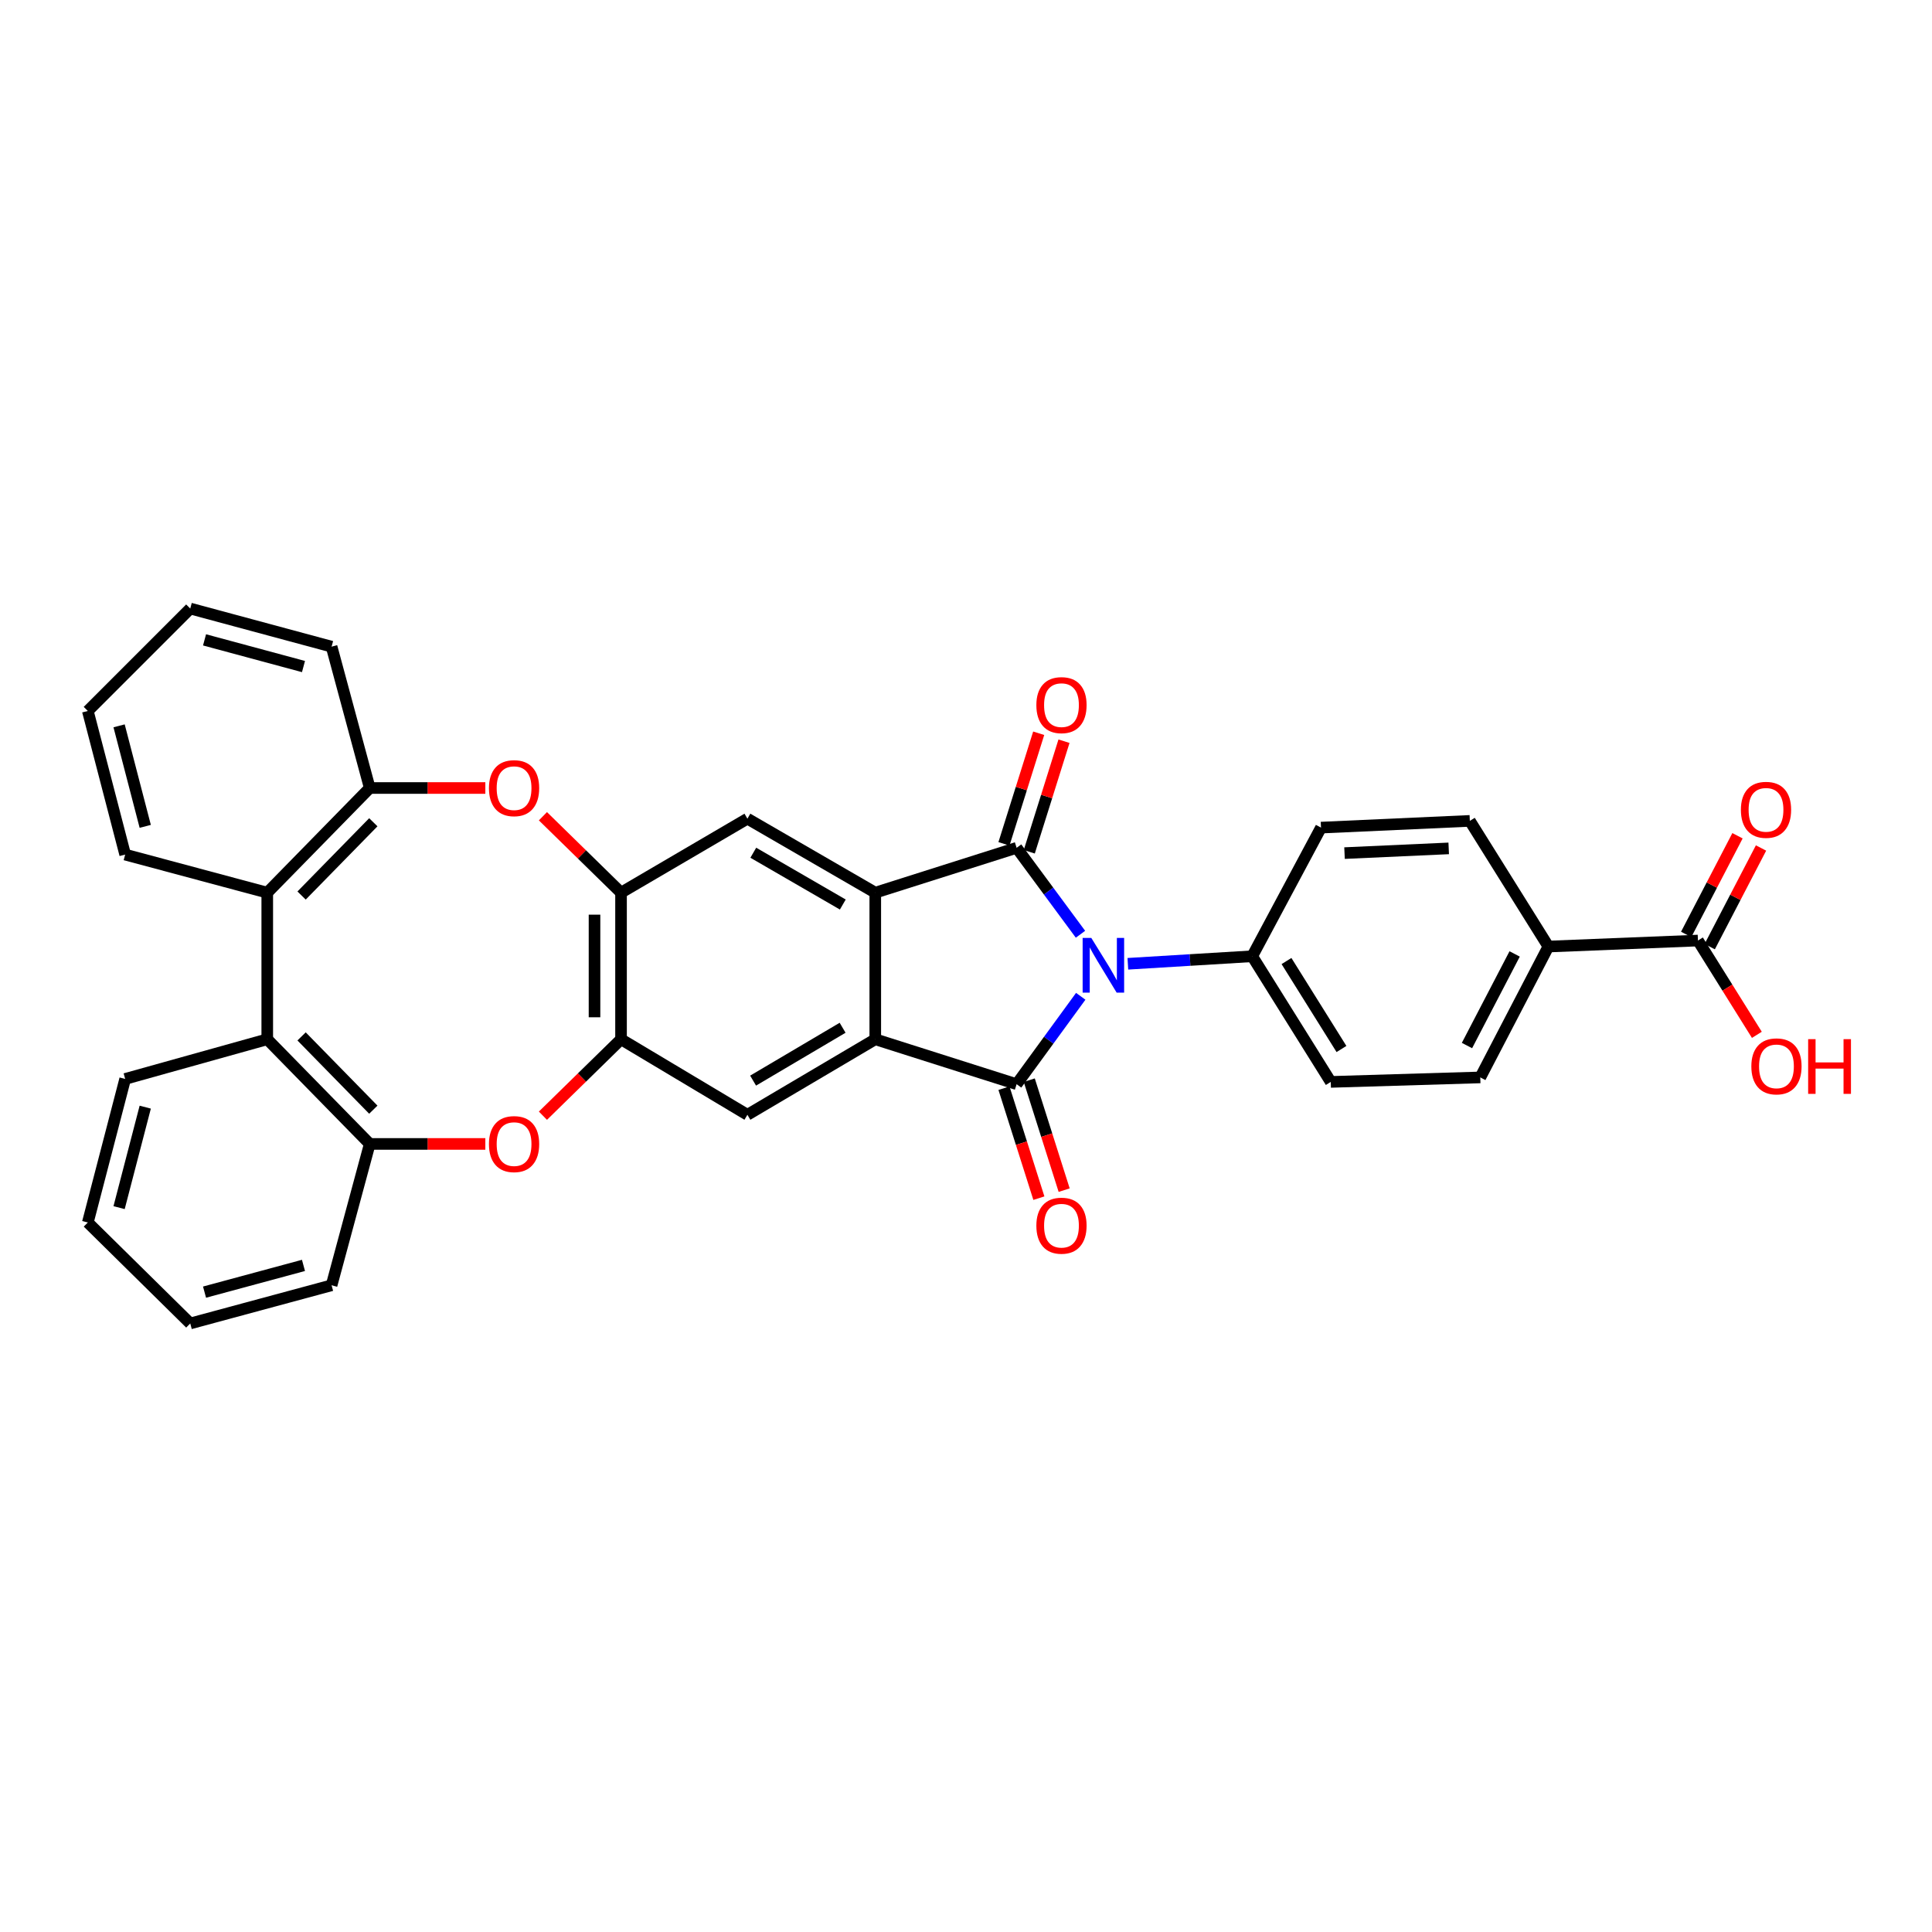 <?xml version='1.0' encoding='iso-8859-1'?>
<svg version='1.1' baseProfile='full'
              xmlns='http://www.w3.org/2000/svg'
                      xmlns:rdkit='http://www.rdkit.org/xml'
                      xmlns:xlink='http://www.w3.org/1999/xlink'
                  xml:space='preserve'
width='1000px' height='1000px' viewBox='0 0 1000 1000'>
<!-- END OF HEADER -->
<rect style='opacity:1.0;fill:#FFFFFF;stroke:none' width='1000' height='1000' x='0' y='0'> </rect>
<path class='bond-0' d='M 559.253,483.569 L 542.727,461.199' style='fill:none;fill-rule:evenodd;stroke:#0000FF;stroke-width:6px;stroke-linecap:butt;stroke-linejoin:miter;stroke-opacity:1' />
<path class='bond-0' d='M 542.727,461.199 L 526.201,438.829' style='fill:none;fill-rule:evenodd;stroke:#000000;stroke-width:6px;stroke-linecap:butt;stroke-linejoin:miter;stroke-opacity:1' />
<path class='bond-1' d='M 559.389,515.683 L 542.795,538.427' style='fill:none;fill-rule:evenodd;stroke:#0000FF;stroke-width:6px;stroke-linecap:butt;stroke-linejoin:miter;stroke-opacity:1' />
<path class='bond-1' d='M 542.795,538.427 L 526.201,561.171' style='fill:none;fill-rule:evenodd;stroke:#000000;stroke-width:6px;stroke-linecap:butt;stroke-linejoin:miter;stroke-opacity:1' />
<path class='bond-14' d='M 583.78,498.851 L 615.962,496.901' style='fill:none;fill-rule:evenodd;stroke:#0000FF;stroke-width:6px;stroke-linecap:butt;stroke-linejoin:miter;stroke-opacity:1' />
<path class='bond-14' d='M 615.962,496.901 L 648.145,494.951' style='fill:none;fill-rule:evenodd;stroke:#000000;stroke-width:6px;stroke-linecap:butt;stroke-linejoin:miter;stroke-opacity:1' />
<path class='bond-3' d='M 526.201,438.829 L 453.04,462.047' style='fill:none;fill-rule:evenodd;stroke:#000000;stroke-width:6px;stroke-linecap:butt;stroke-linejoin:miter;stroke-opacity:1' />
<path class='bond-17' d='M 532.75,440.886 L 541.737,412.265' style='fill:none;fill-rule:evenodd;stroke:#000000;stroke-width:6px;stroke-linecap:butt;stroke-linejoin:miter;stroke-opacity:1' />
<path class='bond-17' d='M 541.737,412.265 L 550.724,383.645' style='fill:none;fill-rule:evenodd;stroke:#FF0000;stroke-width:6px;stroke-linecap:butt;stroke-linejoin:miter;stroke-opacity:1' />
<path class='bond-17' d='M 519.652,436.773 L 528.639,408.152' style='fill:none;fill-rule:evenodd;stroke:#000000;stroke-width:6px;stroke-linecap:butt;stroke-linejoin:miter;stroke-opacity:1' />
<path class='bond-17' d='M 528.639,408.152 L 537.626,379.532' style='fill:none;fill-rule:evenodd;stroke:#FF0000;stroke-width:6px;stroke-linecap:butt;stroke-linejoin:miter;stroke-opacity:1' />
<path class='bond-2' d='M 526.201,561.171 L 453.04,537.923' style='fill:none;fill-rule:evenodd;stroke:#000000;stroke-width:6px;stroke-linecap:butt;stroke-linejoin:miter;stroke-opacity:1' />
<path class='bond-16' d='M 519.658,563.247 L 528.69,591.708' style='fill:none;fill-rule:evenodd;stroke:#000000;stroke-width:6px;stroke-linecap:butt;stroke-linejoin:miter;stroke-opacity:1' />
<path class='bond-16' d='M 528.69,591.708 L 537.722,620.169' style='fill:none;fill-rule:evenodd;stroke:#FF0000;stroke-width:6px;stroke-linecap:butt;stroke-linejoin:miter;stroke-opacity:1' />
<path class='bond-16' d='M 532.744,559.094 L 541.776,587.555' style='fill:none;fill-rule:evenodd;stroke:#000000;stroke-width:6px;stroke-linecap:butt;stroke-linejoin:miter;stroke-opacity:1' />
<path class='bond-16' d='M 541.776,587.555 L 550.808,616.016' style='fill:none;fill-rule:evenodd;stroke:#FF0000;stroke-width:6px;stroke-linecap:butt;stroke-linejoin:miter;stroke-opacity:1' />
<path class='bond-9' d='M 453.04,537.923 L 386.858,577.012' style='fill:none;fill-rule:evenodd;stroke:#000000;stroke-width:6px;stroke-linecap:butt;stroke-linejoin:miter;stroke-opacity:1' />
<path class='bond-9' d='M 436.131,531.965 L 389.804,559.328' style='fill:none;fill-rule:evenodd;stroke:#000000;stroke-width:6px;stroke-linecap:butt;stroke-linejoin:miter;stroke-opacity:1' />
<path class='bond-33' d='M 453.04,537.923 L 453.04,462.047' style='fill:none;fill-rule:evenodd;stroke:#000000;stroke-width:6px;stroke-linecap:butt;stroke-linejoin:miter;stroke-opacity:1' />
<path class='bond-8' d='M 453.04,462.047 L 386.858,423.743' style='fill:none;fill-rule:evenodd;stroke:#000000;stroke-width:6px;stroke-linecap:butt;stroke-linejoin:miter;stroke-opacity:1' />
<path class='bond-8' d='M 436.236,468.184 L 389.908,441.371' style='fill:none;fill-rule:evenodd;stroke:#000000;stroke-width:6px;stroke-linecap:butt;stroke-linejoin:miter;stroke-opacity:1' />
<path class='bond-4' d='M 281.017,422.486 L 301.232,442.266' style='fill:none;fill-rule:evenodd;stroke:#FF0000;stroke-width:6px;stroke-linecap:butt;stroke-linejoin:miter;stroke-opacity:1' />
<path class='bond-4' d='M 301.232,442.266 L 321.447,462.047' style='fill:none;fill-rule:evenodd;stroke:#000000;stroke-width:6px;stroke-linecap:butt;stroke-linejoin:miter;stroke-opacity:1' />
<path class='bond-10' d='M 251.213,407.87 L 221.296,407.87' style='fill:none;fill-rule:evenodd;stroke:#FF0000;stroke-width:6px;stroke-linecap:butt;stroke-linejoin:miter;stroke-opacity:1' />
<path class='bond-10' d='M 221.296,407.87 L 191.379,407.87' style='fill:none;fill-rule:evenodd;stroke:#000000;stroke-width:6px;stroke-linecap:butt;stroke-linejoin:miter;stroke-opacity:1' />
<path class='bond-5' d='M 281.017,577.484 L 301.232,557.703' style='fill:none;fill-rule:evenodd;stroke:#FF0000;stroke-width:6px;stroke-linecap:butt;stroke-linejoin:miter;stroke-opacity:1' />
<path class='bond-5' d='M 301.232,557.703 L 321.447,537.923' style='fill:none;fill-rule:evenodd;stroke:#000000;stroke-width:6px;stroke-linecap:butt;stroke-linejoin:miter;stroke-opacity:1' />
<path class='bond-11' d='M 251.213,592.099 L 221.296,592.099' style='fill:none;fill-rule:evenodd;stroke:#FF0000;stroke-width:6px;stroke-linecap:butt;stroke-linejoin:miter;stroke-opacity:1' />
<path class='bond-11' d='M 221.296,592.099 L 191.379,592.099' style='fill:none;fill-rule:evenodd;stroke:#000000;stroke-width:6px;stroke-linecap:butt;stroke-linejoin:miter;stroke-opacity:1' />
<path class='bond-6' d='M 321.447,537.923 L 386.858,577.012' style='fill:none;fill-rule:evenodd;stroke:#000000;stroke-width:6px;stroke-linecap:butt;stroke-linejoin:miter;stroke-opacity:1' />
<path class='bond-35' d='M 321.447,537.923 L 321.447,462.047' style='fill:none;fill-rule:evenodd;stroke:#000000;stroke-width:6px;stroke-linecap:butt;stroke-linejoin:miter;stroke-opacity:1' />
<path class='bond-35' d='M 307.718,526.541 L 307.718,473.428' style='fill:none;fill-rule:evenodd;stroke:#000000;stroke-width:6px;stroke-linecap:butt;stroke-linejoin:miter;stroke-opacity:1' />
<path class='bond-7' d='M 321.447,462.047 L 386.858,423.743' style='fill:none;fill-rule:evenodd;stroke:#000000;stroke-width:6px;stroke-linecap:butt;stroke-linejoin:miter;stroke-opacity:1' />
<path class='bond-12' d='M 191.379,407.87 L 138.332,462.047' style='fill:none;fill-rule:evenodd;stroke:#000000;stroke-width:6px;stroke-linecap:butt;stroke-linejoin:miter;stroke-opacity:1' />
<path class='bond-12' d='M 193.232,425.602 L 156.098,463.525' style='fill:none;fill-rule:evenodd;stroke:#000000;stroke-width:6px;stroke-linecap:butt;stroke-linejoin:miter;stroke-opacity:1' />
<path class='bond-27' d='M 191.379,407.87 L 171.632,334.71' style='fill:none;fill-rule:evenodd;stroke:#000000;stroke-width:6px;stroke-linecap:butt;stroke-linejoin:miter;stroke-opacity:1' />
<path class='bond-13' d='M 191.379,592.099 L 138.332,537.923' style='fill:none;fill-rule:evenodd;stroke:#000000;stroke-width:6px;stroke-linecap:butt;stroke-linejoin:miter;stroke-opacity:1' />
<path class='bond-13' d='M 193.232,574.368 L 156.098,536.444' style='fill:none;fill-rule:evenodd;stroke:#000000;stroke-width:6px;stroke-linecap:butt;stroke-linejoin:miter;stroke-opacity:1' />
<path class='bond-28' d='M 191.379,592.099 L 171.632,665.26' style='fill:none;fill-rule:evenodd;stroke:#000000;stroke-width:6px;stroke-linecap:butt;stroke-linejoin:miter;stroke-opacity:1' />
<path class='bond-25' d='M 138.332,462.047 L 64.79,442.33' style='fill:none;fill-rule:evenodd;stroke:#000000;stroke-width:6px;stroke-linecap:butt;stroke-linejoin:miter;stroke-opacity:1' />
<path class='bond-36' d='M 138.332,462.047 L 138.332,537.923' style='fill:none;fill-rule:evenodd;stroke:#000000;stroke-width:6px;stroke-linecap:butt;stroke-linejoin:miter;stroke-opacity:1' />
<path class='bond-26' d='M 138.332,537.923 L 64.79,558.455' style='fill:none;fill-rule:evenodd;stroke:#000000;stroke-width:6px;stroke-linecap:butt;stroke-linejoin:miter;stroke-opacity:1' />
<path class='bond-20' d='M 648.145,494.951 L 683.749,428.372' style='fill:none;fill-rule:evenodd;stroke:#000000;stroke-width:6px;stroke-linecap:butt;stroke-linejoin:miter;stroke-opacity:1' />
<path class='bond-21' d='M 648.145,494.951 L 688.799,559.996' style='fill:none;fill-rule:evenodd;stroke:#000000;stroke-width:6px;stroke-linecap:butt;stroke-linejoin:miter;stroke-opacity:1' />
<path class='bond-21' d='M 665.886,497.431 L 694.343,542.963' style='fill:none;fill-rule:evenodd;stroke:#000000;stroke-width:6px;stroke-linecap:butt;stroke-linejoin:miter;stroke-opacity:1' />
<path class='bond-15' d='M 878.855,486.82 L 801.446,489.932' style='fill:none;fill-rule:evenodd;stroke:#000000;stroke-width:6px;stroke-linecap:butt;stroke-linejoin:miter;stroke-opacity:1' />
<path class='bond-19' d='M 884.945,489.988 L 898.225,464.453' style='fill:none;fill-rule:evenodd;stroke:#000000;stroke-width:6px;stroke-linecap:butt;stroke-linejoin:miter;stroke-opacity:1' />
<path class='bond-19' d='M 898.225,464.453 L 911.506,438.919' style='fill:none;fill-rule:evenodd;stroke:#FF0000;stroke-width:6px;stroke-linecap:butt;stroke-linejoin:miter;stroke-opacity:1' />
<path class='bond-19' d='M 872.765,483.653 L 886.045,458.118' style='fill:none;fill-rule:evenodd;stroke:#000000;stroke-width:6px;stroke-linecap:butt;stroke-linejoin:miter;stroke-opacity:1' />
<path class='bond-19' d='M 886.045,458.118 L 899.326,432.584' style='fill:none;fill-rule:evenodd;stroke:#FF0000;stroke-width:6px;stroke-linecap:butt;stroke-linejoin:miter;stroke-opacity:1' />
<path class='bond-24' d='M 878.855,486.82 L 894.102,511.224' style='fill:none;fill-rule:evenodd;stroke:#000000;stroke-width:6px;stroke-linecap:butt;stroke-linejoin:miter;stroke-opacity:1' />
<path class='bond-24' d='M 894.102,511.224 L 909.348,535.628' style='fill:none;fill-rule:evenodd;stroke:#FF0000;stroke-width:6px;stroke-linecap:butt;stroke-linejoin:miter;stroke-opacity:1' />
<path class='bond-18' d='M 801.446,489.932 L 766.193,557.67' style='fill:none;fill-rule:evenodd;stroke:#000000;stroke-width:6px;stroke-linecap:butt;stroke-linejoin:miter;stroke-opacity:1' />
<path class='bond-18' d='M 783.979,493.755 L 759.302,541.171' style='fill:none;fill-rule:evenodd;stroke:#000000;stroke-width:6px;stroke-linecap:butt;stroke-linejoin:miter;stroke-opacity:1' />
<path class='bond-34' d='M 801.446,489.932 L 760.785,424.887' style='fill:none;fill-rule:evenodd;stroke:#000000;stroke-width:6px;stroke-linecap:butt;stroke-linejoin:miter;stroke-opacity:1' />
<path class='bond-23' d='M 683.749,428.372 L 760.785,424.887' style='fill:none;fill-rule:evenodd;stroke:#000000;stroke-width:6px;stroke-linecap:butt;stroke-linejoin:miter;stroke-opacity:1' />
<path class='bond-23' d='M 695.925,441.565 L 749.85,439.125' style='fill:none;fill-rule:evenodd;stroke:#000000;stroke-width:6px;stroke-linecap:butt;stroke-linejoin:miter;stroke-opacity:1' />
<path class='bond-22' d='M 688.799,559.996 L 766.193,557.67' style='fill:none;fill-rule:evenodd;stroke:#000000;stroke-width:6px;stroke-linecap:butt;stroke-linejoin:miter;stroke-opacity:1' />
<path class='bond-38' d='M 64.79,442.33 L 45.455,367.995' style='fill:none;fill-rule:evenodd;stroke:#000000;stroke-width:6px;stroke-linecap:butt;stroke-linejoin:miter;stroke-opacity:1' />
<path class='bond-38' d='M 75.176,427.724 L 61.642,375.689' style='fill:none;fill-rule:evenodd;stroke:#000000;stroke-width:6px;stroke-linecap:butt;stroke-linejoin:miter;stroke-opacity:1' />
<path class='bond-37' d='M 64.79,558.455 L 45.455,632.76' style='fill:none;fill-rule:evenodd;stroke:#000000;stroke-width:6px;stroke-linecap:butt;stroke-linejoin:miter;stroke-opacity:1' />
<path class='bond-37' d='M 75.176,573.058 L 61.641,625.072' style='fill:none;fill-rule:evenodd;stroke:#000000;stroke-width:6px;stroke-linecap:butt;stroke-linejoin:miter;stroke-opacity:1' />
<path class='bond-32' d='M 171.632,334.71 L 98.472,314.978' style='fill:none;fill-rule:evenodd;stroke:#000000;stroke-width:6px;stroke-linecap:butt;stroke-linejoin:miter;stroke-opacity:1' />
<path class='bond-32' d='M 157.083,345.005 L 105.871,331.193' style='fill:none;fill-rule:evenodd;stroke:#000000;stroke-width:6px;stroke-linecap:butt;stroke-linejoin:miter;stroke-opacity:1' />
<path class='bond-31' d='M 171.632,665.26 L 98.472,685.022' style='fill:none;fill-rule:evenodd;stroke:#000000;stroke-width:6px;stroke-linecap:butt;stroke-linejoin:miter;stroke-opacity:1' />
<path class='bond-31' d='M 157.078,654.97 L 105.866,668.804' style='fill:none;fill-rule:evenodd;stroke:#000000;stroke-width:6px;stroke-linecap:butt;stroke-linejoin:miter;stroke-opacity:1' />
<path class='bond-29' d='M 45.455,632.76 L 98.472,685.022' style='fill:none;fill-rule:evenodd;stroke:#000000;stroke-width:6px;stroke-linecap:butt;stroke-linejoin:miter;stroke-opacity:1' />
<path class='bond-30' d='M 45.455,367.995 L 98.472,314.978' style='fill:none;fill-rule:evenodd;stroke:#000000;stroke-width:6px;stroke-linecap:butt;stroke-linejoin:miter;stroke-opacity:1' />
<path  class='atom-0' d='M 564.85 485.459
L 574.13 500.459
Q 575.05 501.939, 576.53 504.619
Q 578.01 507.299, 578.09 507.459
L 578.09 485.459
L 581.85 485.459
L 581.85 513.779
L 577.97 513.779
L 568.01 497.379
Q 566.85 495.459, 565.61 493.259
Q 564.41 491.059, 564.05 490.379
L 564.05 513.779
L 560.37 513.779
L 560.37 485.459
L 564.85 485.459
' fill='#0000FF'/>
<path  class='atom-5' d='M 253.081 407.95
Q 253.081 401.15, 256.441 397.35
Q 259.801 393.55, 266.081 393.55
Q 272.361 393.55, 275.721 397.35
Q 279.081 401.15, 279.081 407.95
Q 279.081 414.83, 275.681 418.75
Q 272.281 422.63, 266.081 422.63
Q 259.841 422.63, 256.441 418.75
Q 253.081 414.87, 253.081 407.95
M 266.081 419.43
Q 270.401 419.43, 272.721 416.55
Q 275.081 413.63, 275.081 407.95
Q 275.081 402.39, 272.721 399.59
Q 270.401 396.75, 266.081 396.75
Q 261.761 396.75, 259.401 399.55
Q 257.081 402.35, 257.081 407.95
Q 257.081 413.67, 259.401 416.55
Q 261.761 419.43, 266.081 419.43
' fill='#FF0000'/>
<path  class='atom-6' d='M 253.081 592.179
Q 253.081 585.379, 256.441 581.579
Q 259.801 577.779, 266.081 577.779
Q 272.361 577.779, 275.721 581.579
Q 279.081 585.379, 279.081 592.179
Q 279.081 599.059, 275.681 602.979
Q 272.281 606.859, 266.081 606.859
Q 259.841 606.859, 256.441 602.979
Q 253.081 599.099, 253.081 592.179
M 266.081 603.659
Q 270.401 603.659, 272.721 600.779
Q 275.081 597.859, 275.081 592.179
Q 275.081 586.619, 272.721 583.819
Q 270.401 580.979, 266.081 580.979
Q 261.761 580.979, 259.401 583.779
Q 257.081 586.579, 257.081 592.179
Q 257.081 597.899, 259.401 600.779
Q 261.761 603.659, 266.081 603.659
' fill='#FF0000'/>
<path  class='atom-17' d='M 536.418 634.411
Q 536.418 627.611, 539.778 623.811
Q 543.138 620.011, 549.418 620.011
Q 555.698 620.011, 559.058 623.811
Q 562.418 627.611, 562.418 634.411
Q 562.418 641.291, 559.018 645.211
Q 555.618 649.091, 549.418 649.091
Q 543.178 649.091, 539.778 645.211
Q 536.418 641.331, 536.418 634.411
M 549.418 645.891
Q 553.738 645.891, 556.058 643.011
Q 558.418 640.091, 558.418 634.411
Q 558.418 628.851, 556.058 626.051
Q 553.738 623.211, 549.418 623.211
Q 545.098 623.211, 542.738 626.011
Q 540.418 628.811, 540.418 634.411
Q 540.418 640.131, 542.738 643.011
Q 545.098 645.891, 549.418 645.891
' fill='#FF0000'/>
<path  class='atom-18' d='M 536.418 364.971
Q 536.418 358.171, 539.778 354.371
Q 543.138 350.571, 549.418 350.571
Q 555.698 350.571, 559.058 354.371
Q 562.418 358.171, 562.418 364.971
Q 562.418 371.851, 559.018 375.771
Q 555.618 379.651, 549.418 379.651
Q 543.178 379.651, 539.778 375.771
Q 536.418 371.891, 536.418 364.971
M 549.418 376.451
Q 553.738 376.451, 556.058 373.571
Q 558.418 370.651, 558.418 364.971
Q 558.418 359.411, 556.058 356.611
Q 553.738 353.771, 549.418 353.771
Q 545.098 353.771, 542.738 356.571
Q 540.418 359.371, 540.418 364.971
Q 540.418 370.691, 542.738 373.571
Q 545.098 376.451, 549.418 376.451
' fill='#FF0000'/>
<path  class='atom-20' d='M 901.085 419.162
Q 901.085 412.362, 904.445 408.562
Q 907.805 404.762, 914.085 404.762
Q 920.365 404.762, 923.725 408.562
Q 927.085 412.362, 927.085 419.162
Q 927.085 426.042, 923.685 429.962
Q 920.285 433.842, 914.085 433.842
Q 907.845 433.842, 904.445 429.962
Q 901.085 426.082, 901.085 419.162
M 914.085 430.642
Q 918.405 430.642, 920.725 427.762
Q 923.085 424.842, 923.085 419.162
Q 923.085 413.602, 920.725 410.802
Q 918.405 407.962, 914.085 407.962
Q 909.765 407.962, 907.405 410.762
Q 905.085 413.562, 905.085 419.162
Q 905.085 424.882, 907.405 427.762
Q 909.765 430.642, 914.085 430.642
' fill='#FF0000'/>
<path  class='atom-25' d='M 906.493 551.945
Q 906.493 545.145, 909.853 541.345
Q 913.213 537.545, 919.493 537.545
Q 925.773 537.545, 929.133 541.345
Q 932.493 545.145, 932.493 551.945
Q 932.493 558.825, 929.093 562.745
Q 925.693 566.625, 919.493 566.625
Q 913.253 566.625, 909.853 562.745
Q 906.493 558.865, 906.493 551.945
M 919.493 563.425
Q 923.813 563.425, 926.133 560.545
Q 928.493 557.625, 928.493 551.945
Q 928.493 546.385, 926.133 543.585
Q 923.813 540.745, 919.493 540.745
Q 915.173 540.745, 912.813 543.545
Q 910.493 546.345, 910.493 551.945
Q 910.493 557.665, 912.813 560.545
Q 915.173 563.425, 919.493 563.425
' fill='#FF0000'/>
<path  class='atom-25' d='M 935.893 537.865
L 939.733 537.865
L 939.733 549.905
L 954.213 549.905
L 954.213 537.865
L 958.053 537.865
L 958.053 566.185
L 954.213 566.185
L 954.213 553.105
L 939.733 553.105
L 939.733 566.185
L 935.893 566.185
L 935.893 537.865
' fill='#FF0000'/>
</svg>
